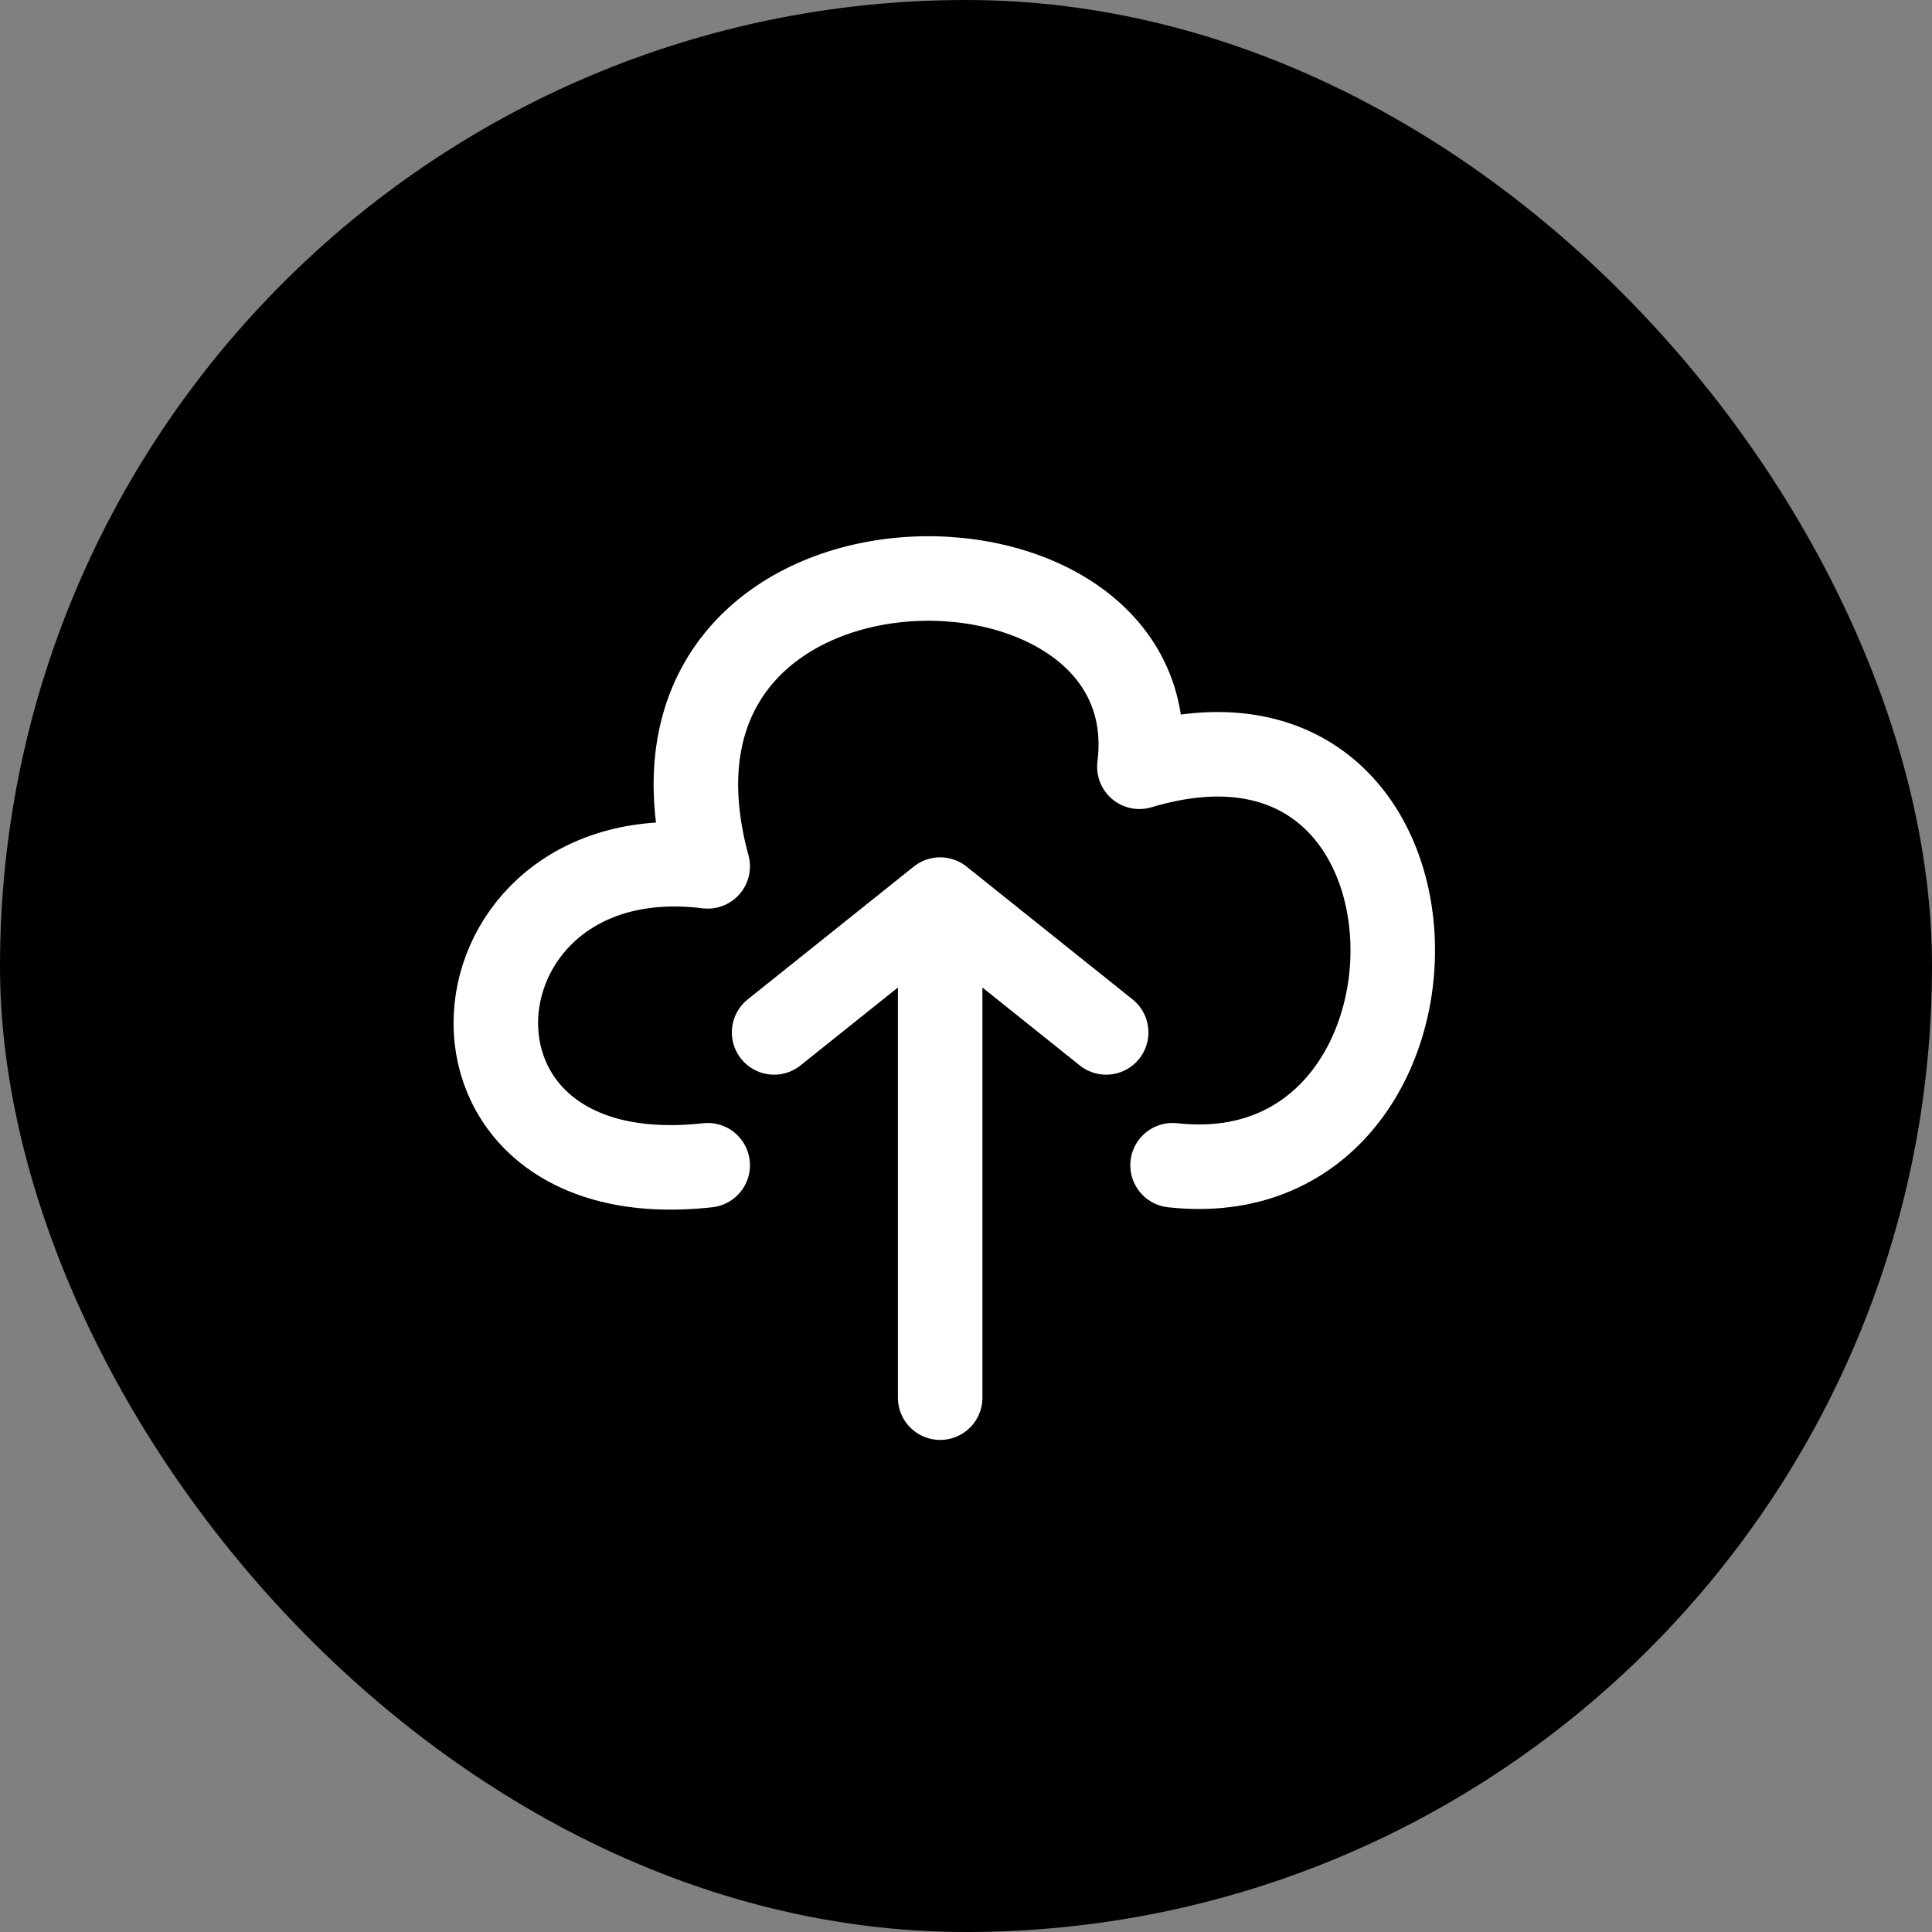<svg width="40" height="40" viewBox="0 0 40 40" fill="none" xmlns="http://www.w3.org/2000/svg">
<rect x="0" y="0" width="40" height="40" fill="#808080" stroke="none"/>
<rect width="40" height="40" rx="20" fill="black"/>
<path d="M14.652 24.125C8.464 24.812 9.152 17.25 14.652 17.937C12.589 10.375 24.277 10.375 23.59 15.875C30.465 13.812 30.465 24.812 24.277 24.125M16.027 21.375L19.465 18.625M19.465 18.625L22.902 21.375M19.465 18.625V28.937" stroke="white" stroke-width="1.75" stroke-linecap="round" stroke-linejoin="round"/>
</svg>
